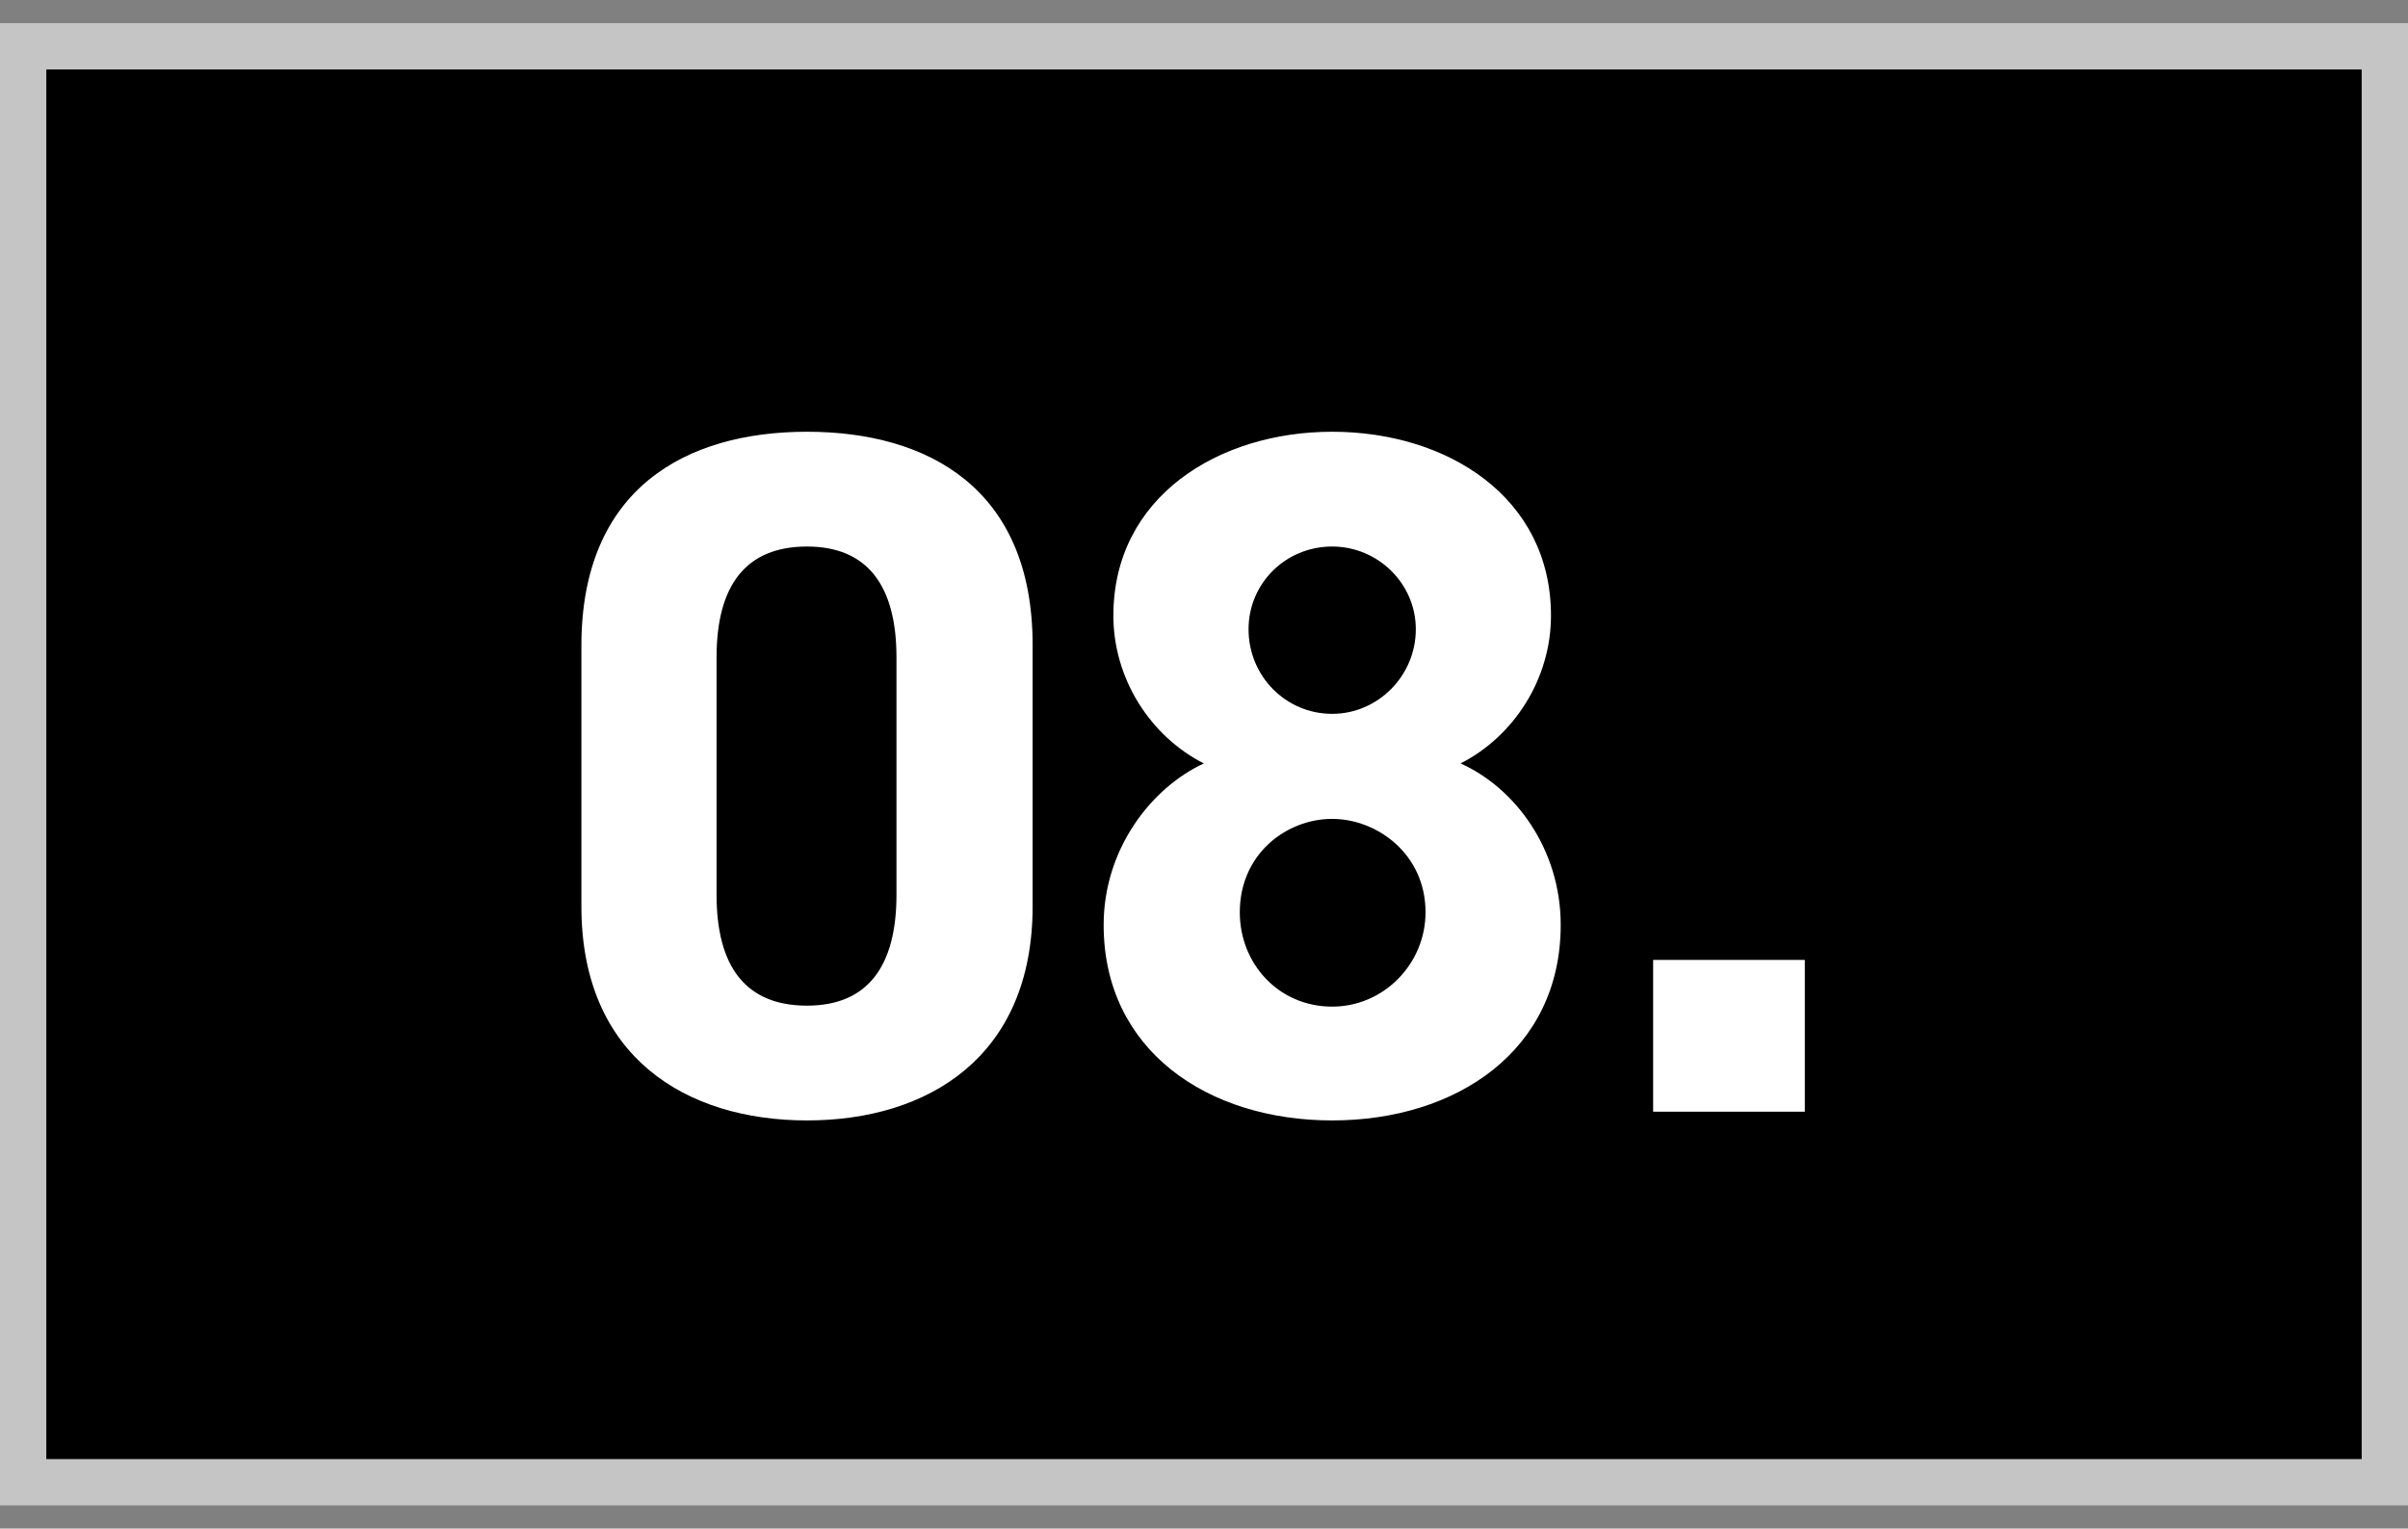 <svg width="52" height="33" viewBox="0 0 52 33" fill="none" xmlns="http://www.w3.org/2000/svg">
<rect x="0" y="0" width="52" height="33" fill="#808080" stroke="none"/>
<rect x="0.5" y="1" width="51" height="31" fill="black" stroke="#C5C5C5"/>
<path d="M22.299 13.92V19.569C22.299 22.824 20.031 24.189 17.427 24.189C14.823 24.189 12.555 22.824 12.555 19.569V13.941C12.555 10.539 14.823 9.321 17.427 9.321C20.031 9.321 22.299 10.539 22.299 13.92ZM19.359 14.193C19.359 12.639 18.729 11.799 17.427 11.799C16.104 11.799 15.474 12.639 15.474 14.193V19.317C15.474 20.871 16.104 21.711 17.427 21.711C18.729 21.711 19.359 20.871 19.359 19.317V14.193ZM23.833 19.968C23.833 18.33 24.862 17.007 25.996 16.482C24.841 15.894 24.043 14.655 24.043 13.29C24.043 10.728 26.311 9.321 28.768 9.321C31.246 9.321 33.493 10.728 33.493 13.29C33.493 14.655 32.695 15.894 31.54 16.482C32.716 17.007 33.703 18.33 33.703 19.968C33.703 22.677 31.456 24.189 28.768 24.189C26.08 24.189 23.833 22.677 23.833 19.968ZM26.773 19.695C26.773 20.808 27.613 21.732 28.768 21.732C29.881 21.732 30.784 20.808 30.784 19.695C30.784 18.435 29.734 17.679 28.768 17.679C27.781 17.679 26.773 18.435 26.773 19.695ZM26.962 13.584C26.962 14.592 27.76 15.411 28.768 15.411C29.755 15.411 30.574 14.592 30.574 13.584C30.574 12.597 29.755 11.799 28.768 11.799C27.76 11.799 26.962 12.597 26.962 13.584ZM38.975 20.724V24H35.699V20.724H38.975Z" fill="white"/>
</svg>
